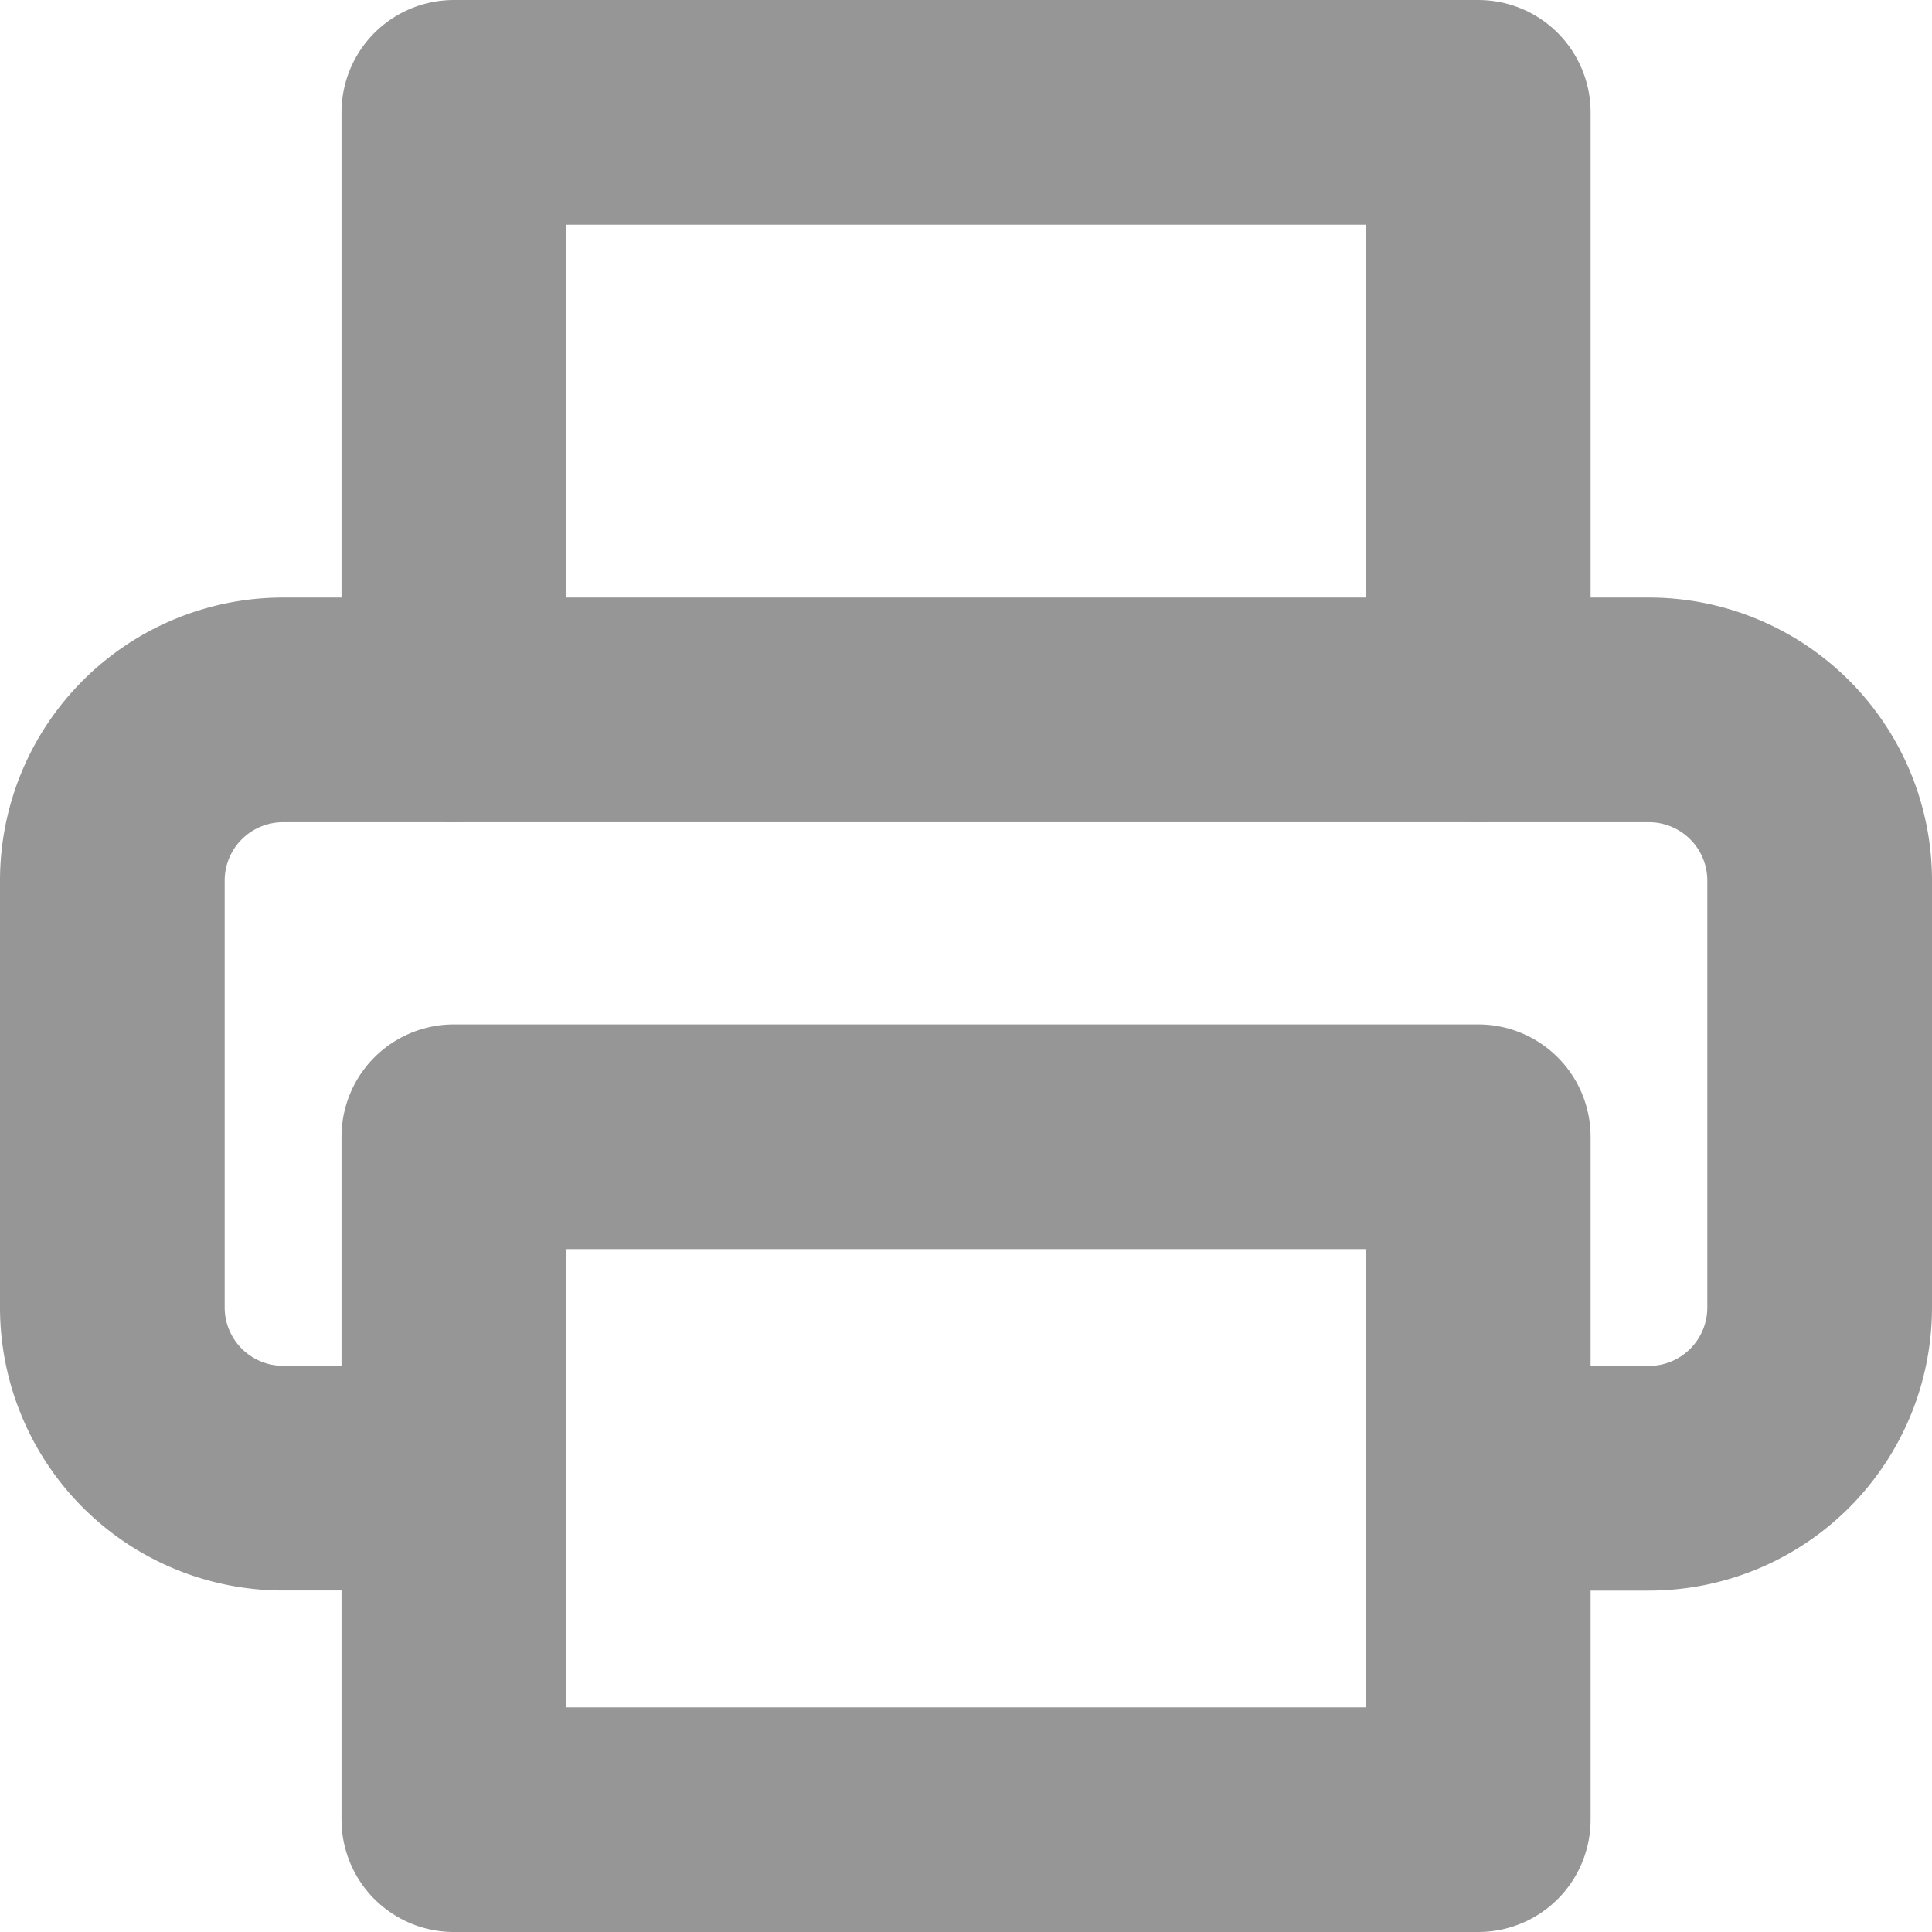 <svg xmlns="http://www.w3.org/2000/svg" width="17.198" height="17.198" viewBox="0 0 17.198 17.198">
  <g id="printer" transform="translate(-1397.029 -225.733)">
    <g id="printer-2" data-name="printer" transform="translate(1398.029 226.733)">
      <path id="Path_221" data-name="Path 221" d="M6,7.319V2h9.119V7.319" transform="translate(-2.96 -2)" fill="none" stroke="#969696" stroke-linecap="round" stroke-linejoin="round" stroke-width="2"/>
      <path id="Path_222" data-name="Path 222" d="M5.04,15.839H3.52A1.52,1.52,0,0,1,2,14.319v-3.8A1.52,1.52,0,0,1,3.52,9H15.678a1.52,1.52,0,0,1,1.52,1.52v3.8a1.52,1.52,0,0,1-1.52,1.52h-1.52" transform="translate(-2 -3.681)" fill="none" stroke="#969696" stroke-linecap="round" stroke-linejoin="round" stroke-width="2"/>
      <rect id="Rectangle_111" data-name="Rectangle 111" width="9.119" height="6.079" transform="translate(3.04 9.119)" stroke-width="2" stroke="#969696" stroke-linecap="round" stroke-linejoin="round" fill="none"/>
    </g>
  </g>
</svg>
